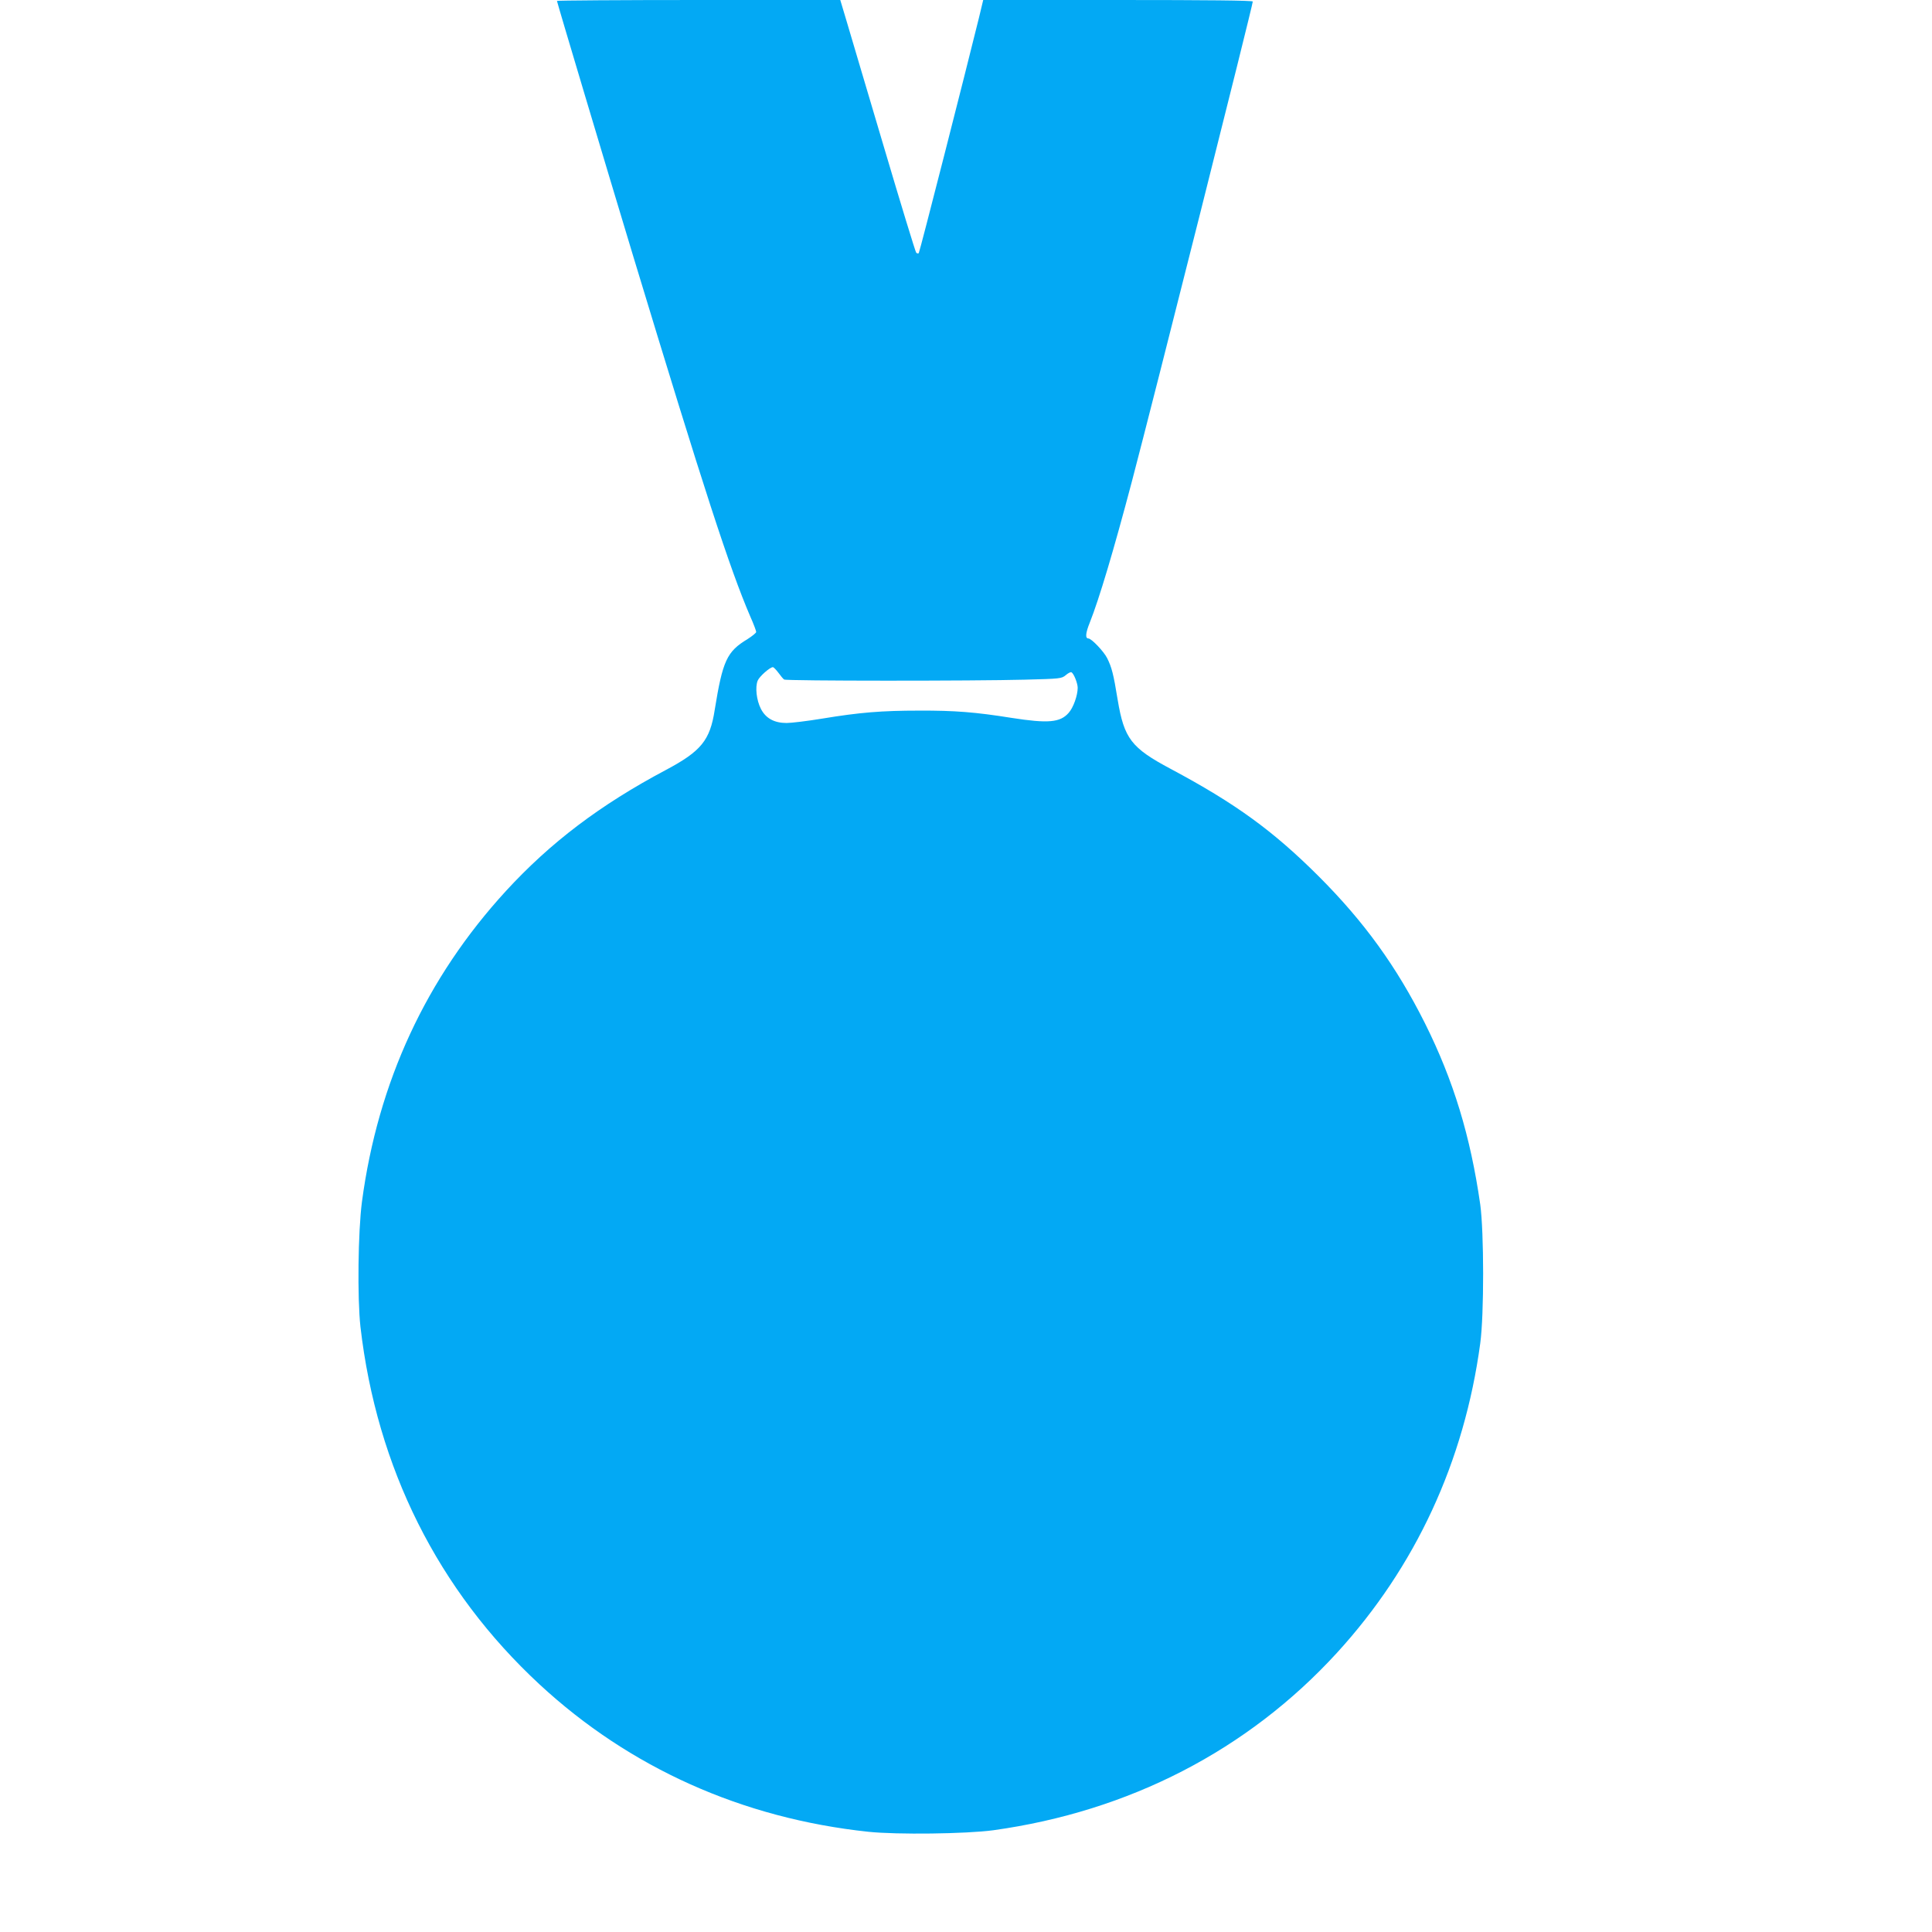 <?xml version="1.0" standalone="no"?>
<!DOCTYPE svg PUBLIC "-//W3C//DTD SVG 20010904//EN"
 "http://www.w3.org/TR/2001/REC-SVG-20010904/DTD/svg10.dtd">
<svg version="1.0" xmlns="http://www.w3.org/2000/svg"
 width="1280pt" height="1280pt" viewBox="0 0 1280 1280"
 preserveAspectRatio="xMidYMid meet">
<g transform="translate(0,1280) scale(0.1,-0.1)"
fill="#03a9f4" stroke="none">
<path d="M3690 12794 c0 -8 319 -1075 506 -1694 467 -1540 638 -2066 775
-2385 22 -49 39 -95 39 -102 0 -6 -26 -27 -57 -47 -138 -83 -165 -143 -218
-470 -31 -201 -90 -273 -323 -397 -437 -232 -765 -481 -1060 -802 -528 -576
-848 -1265 -954 -2059 -26 -198 -31 -638 -10 -828 108 -935 514 -1746 1186
-2369 598 -554 1344 -888 2179 -977 190 -20 648 -14 827 10 901 125 1687 530
2278 1176 520 569 843 1265 949 2050 26 191 25 738 0 920 -65 453 -177 821
-366 1200 -189 377 -403 673 -705 975 -302 301 -549 481 -980 711 -261 139
-308 200 -351 457 -28 173 -40 217 -70 277 -22 44 -104 130 -124 130 -22 0
-19 36 9 105 62 156 158 477 279 935 146 554 801 3154 801 3180 0 7 -299 10
-893 10 l-893 0 -28 -117 c-87 -354 -393 -1554 -399 -1560 -4 -4 -12 -2 -17 3
-5 5 -102 322 -215 704 -113 382 -225 757 -247 833 l-41 137 -939 0 c-516 0
-938 -3 -938 -6z m1467 -4451 c15 -21 32 -41 38 -45 13 -10 1266 -10 1595 -1
237 6 243 7 271 30 16 14 33 22 38 19 16 -10 41 -73 41 -103 0 -50 -29 -132
-60 -166 -56 -64 -136 -71 -379 -33 -238 38 -376 49 -611 48 -249 0 -395 -12
-643 -53 -97 -16 -204 -29 -236 -29 -81 0 -138 31 -170 94 -29 57 -39 143 -21
187 12 28 81 89 101 89 4 0 21 -17 36 -37z"/>
</g>
</svg>

